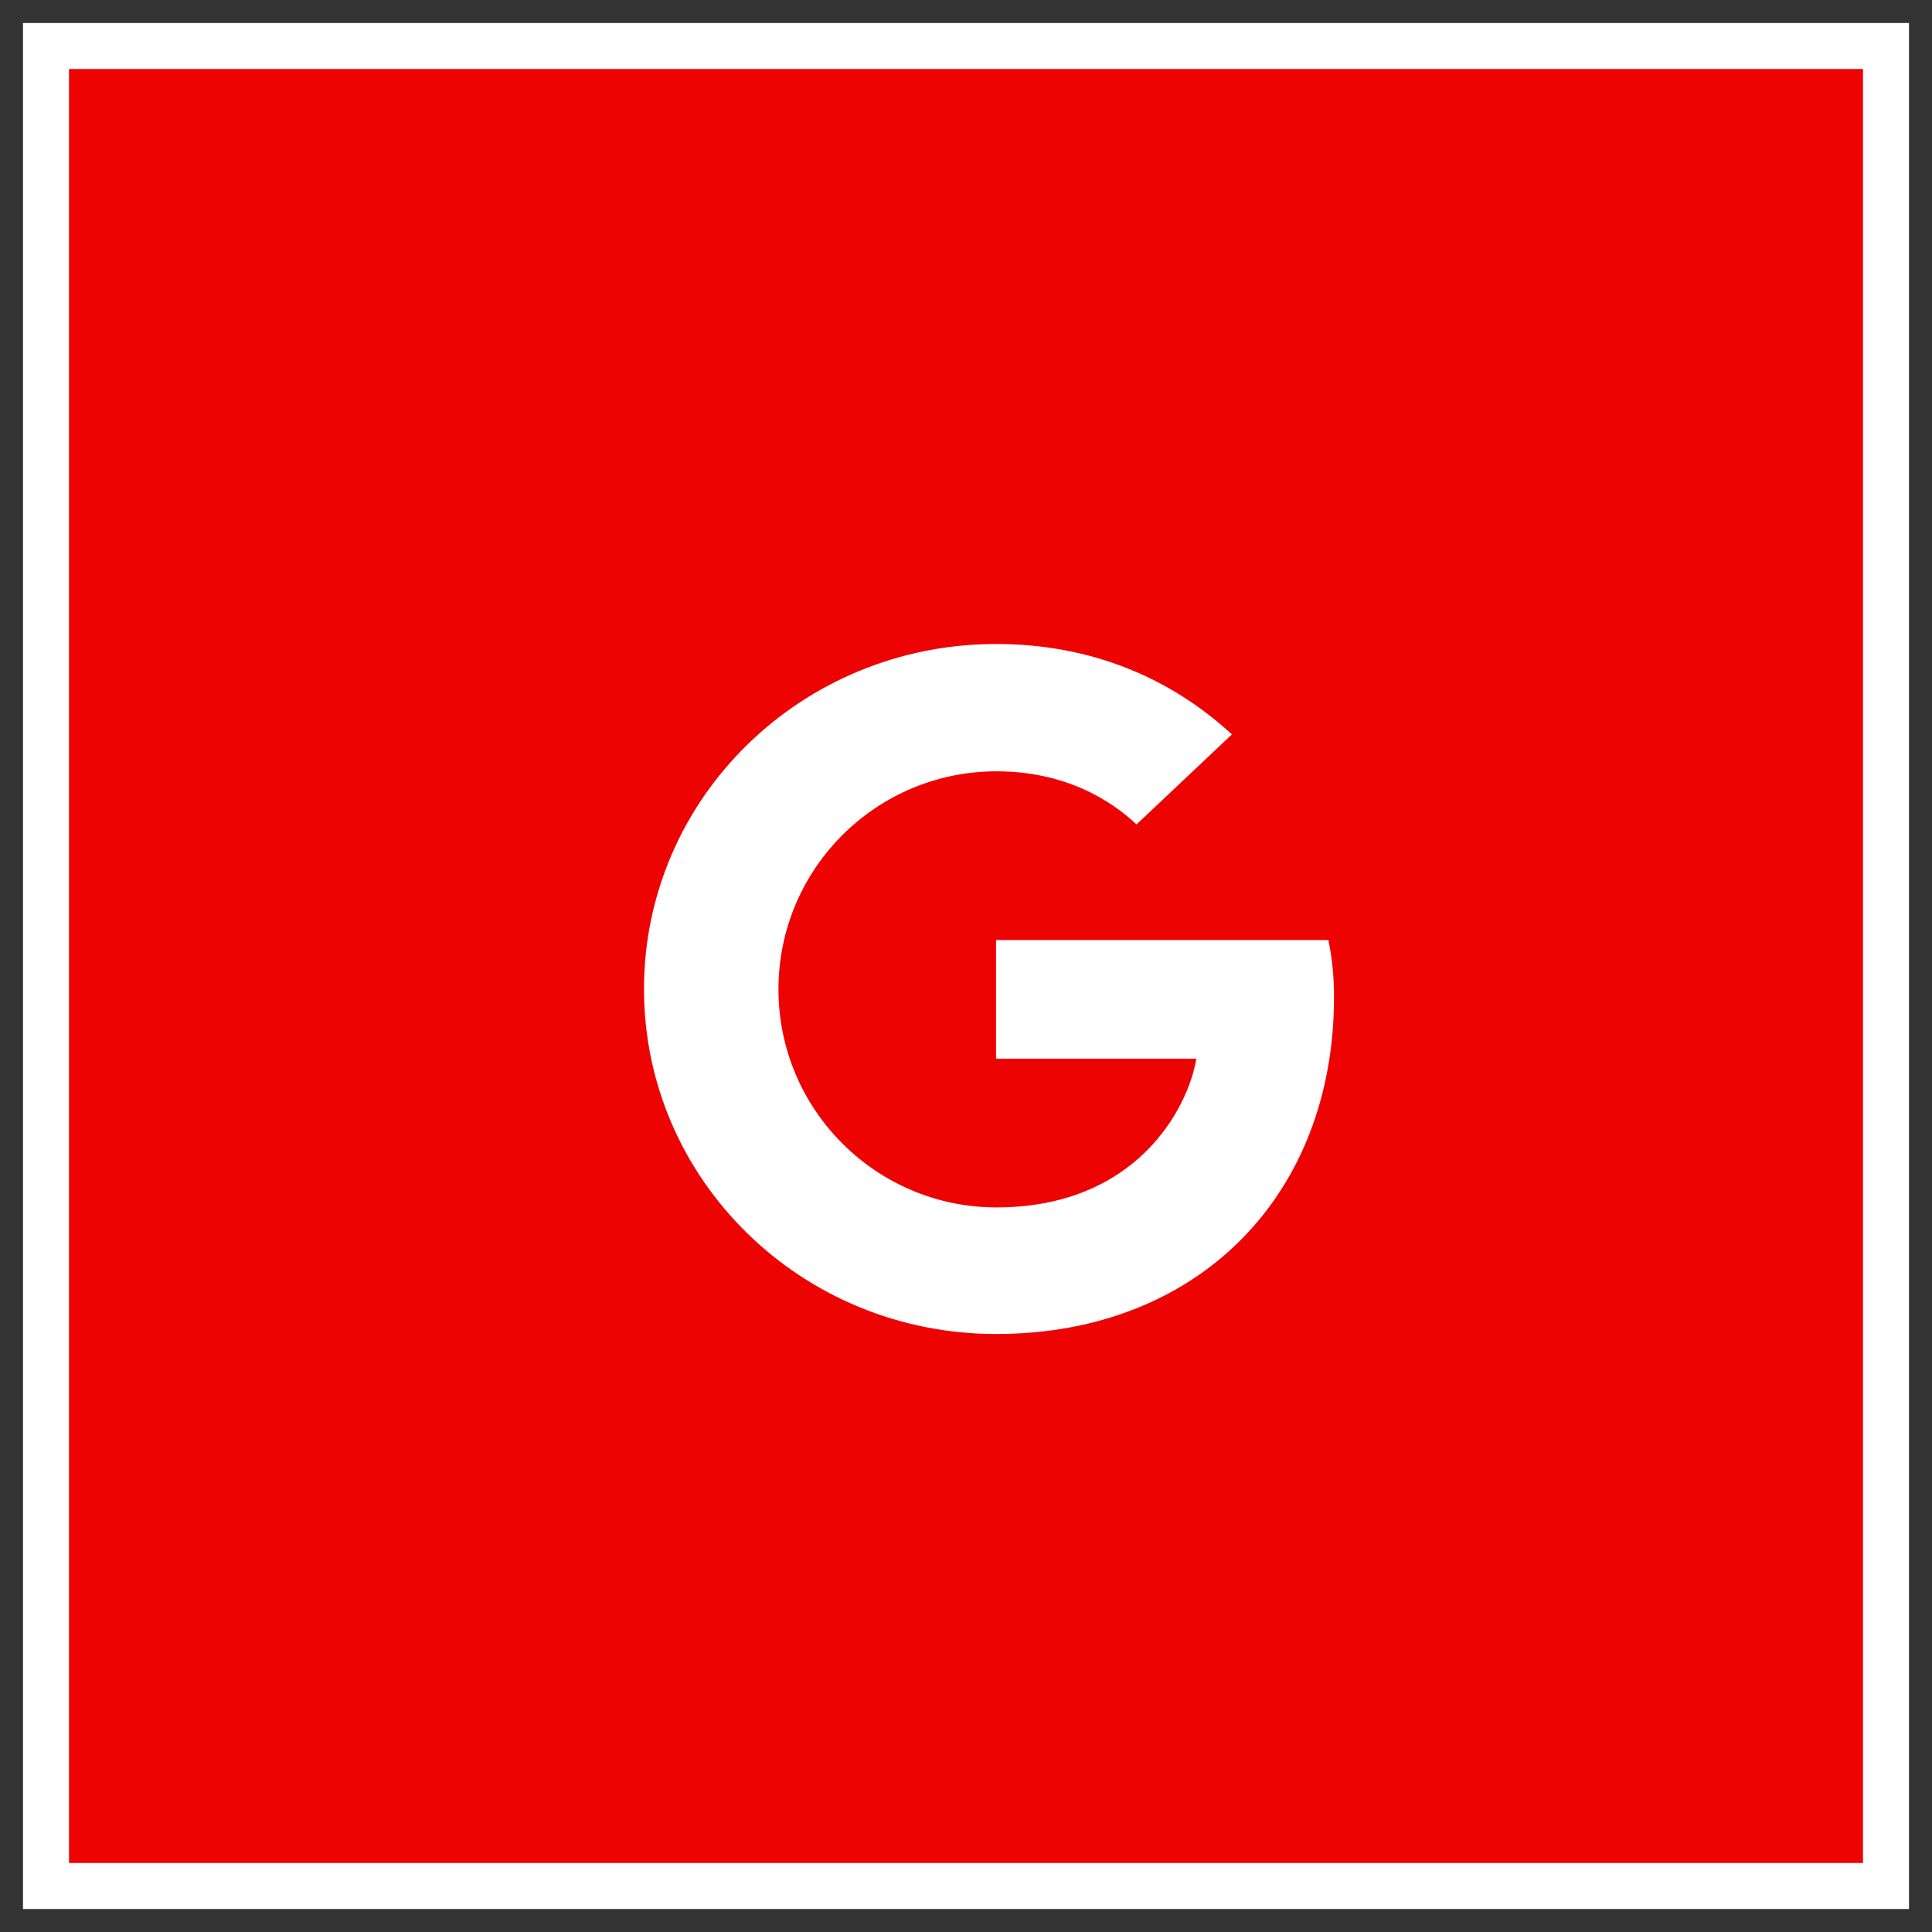 <?xml version="1.0" encoding="UTF-8"?>
<svg width="42px" height="42px" viewBox="0 0 42 42" version="1.1" xmlns="http://www.w3.org/2000/svg" xmlns:xlink="http://www.w3.org/1999/xlink">
    <rect x="0" y="0" width="42" height="42" fill="#333333" stroke="none"/>
    <title>social / googlehvr</title>
    <g id="Page-1" stroke="none" stroke-width="1" fill="none" fill-rule="evenodd">
        <g id="Social-Icons" transform="translate(-483, -17)">
            <g id="social-/-googlehvr" transform="translate(484, 18)">
                <rect id="Rectangle" stroke="#FFFFFF" fill="#EE0303" x="0" y="0" width="40" height="40"></rect>
                <g id="social/-google" transform="translate(13, 13)" fill="#FFFFFF">
                    <path d="M0,7.5 C0,3.353 3.421,0 7.653,0 C9.719,0 11.441,0.735 12.781,1.965 L10.707,3.922 C10.14,3.39 9.153,2.768 7.661,2.768 C5.051,2.768 2.923,4.883 2.923,7.508 C2.923,10.125 5.051,12.248 7.661,12.248 C10.691,12.248 11.824,10.11 12.008,9.015 L7.653,9.015 L7.653,6.435 L14.878,6.435 C14.954,6.81 15,7.192 15,7.68 C15,11.963 12.069,15 7.653,15 C3.421,15 0,11.648 0,7.5 Z" id="Fill-1"></path>
                </g>
            </g>
        </g>
    </g>
</svg>